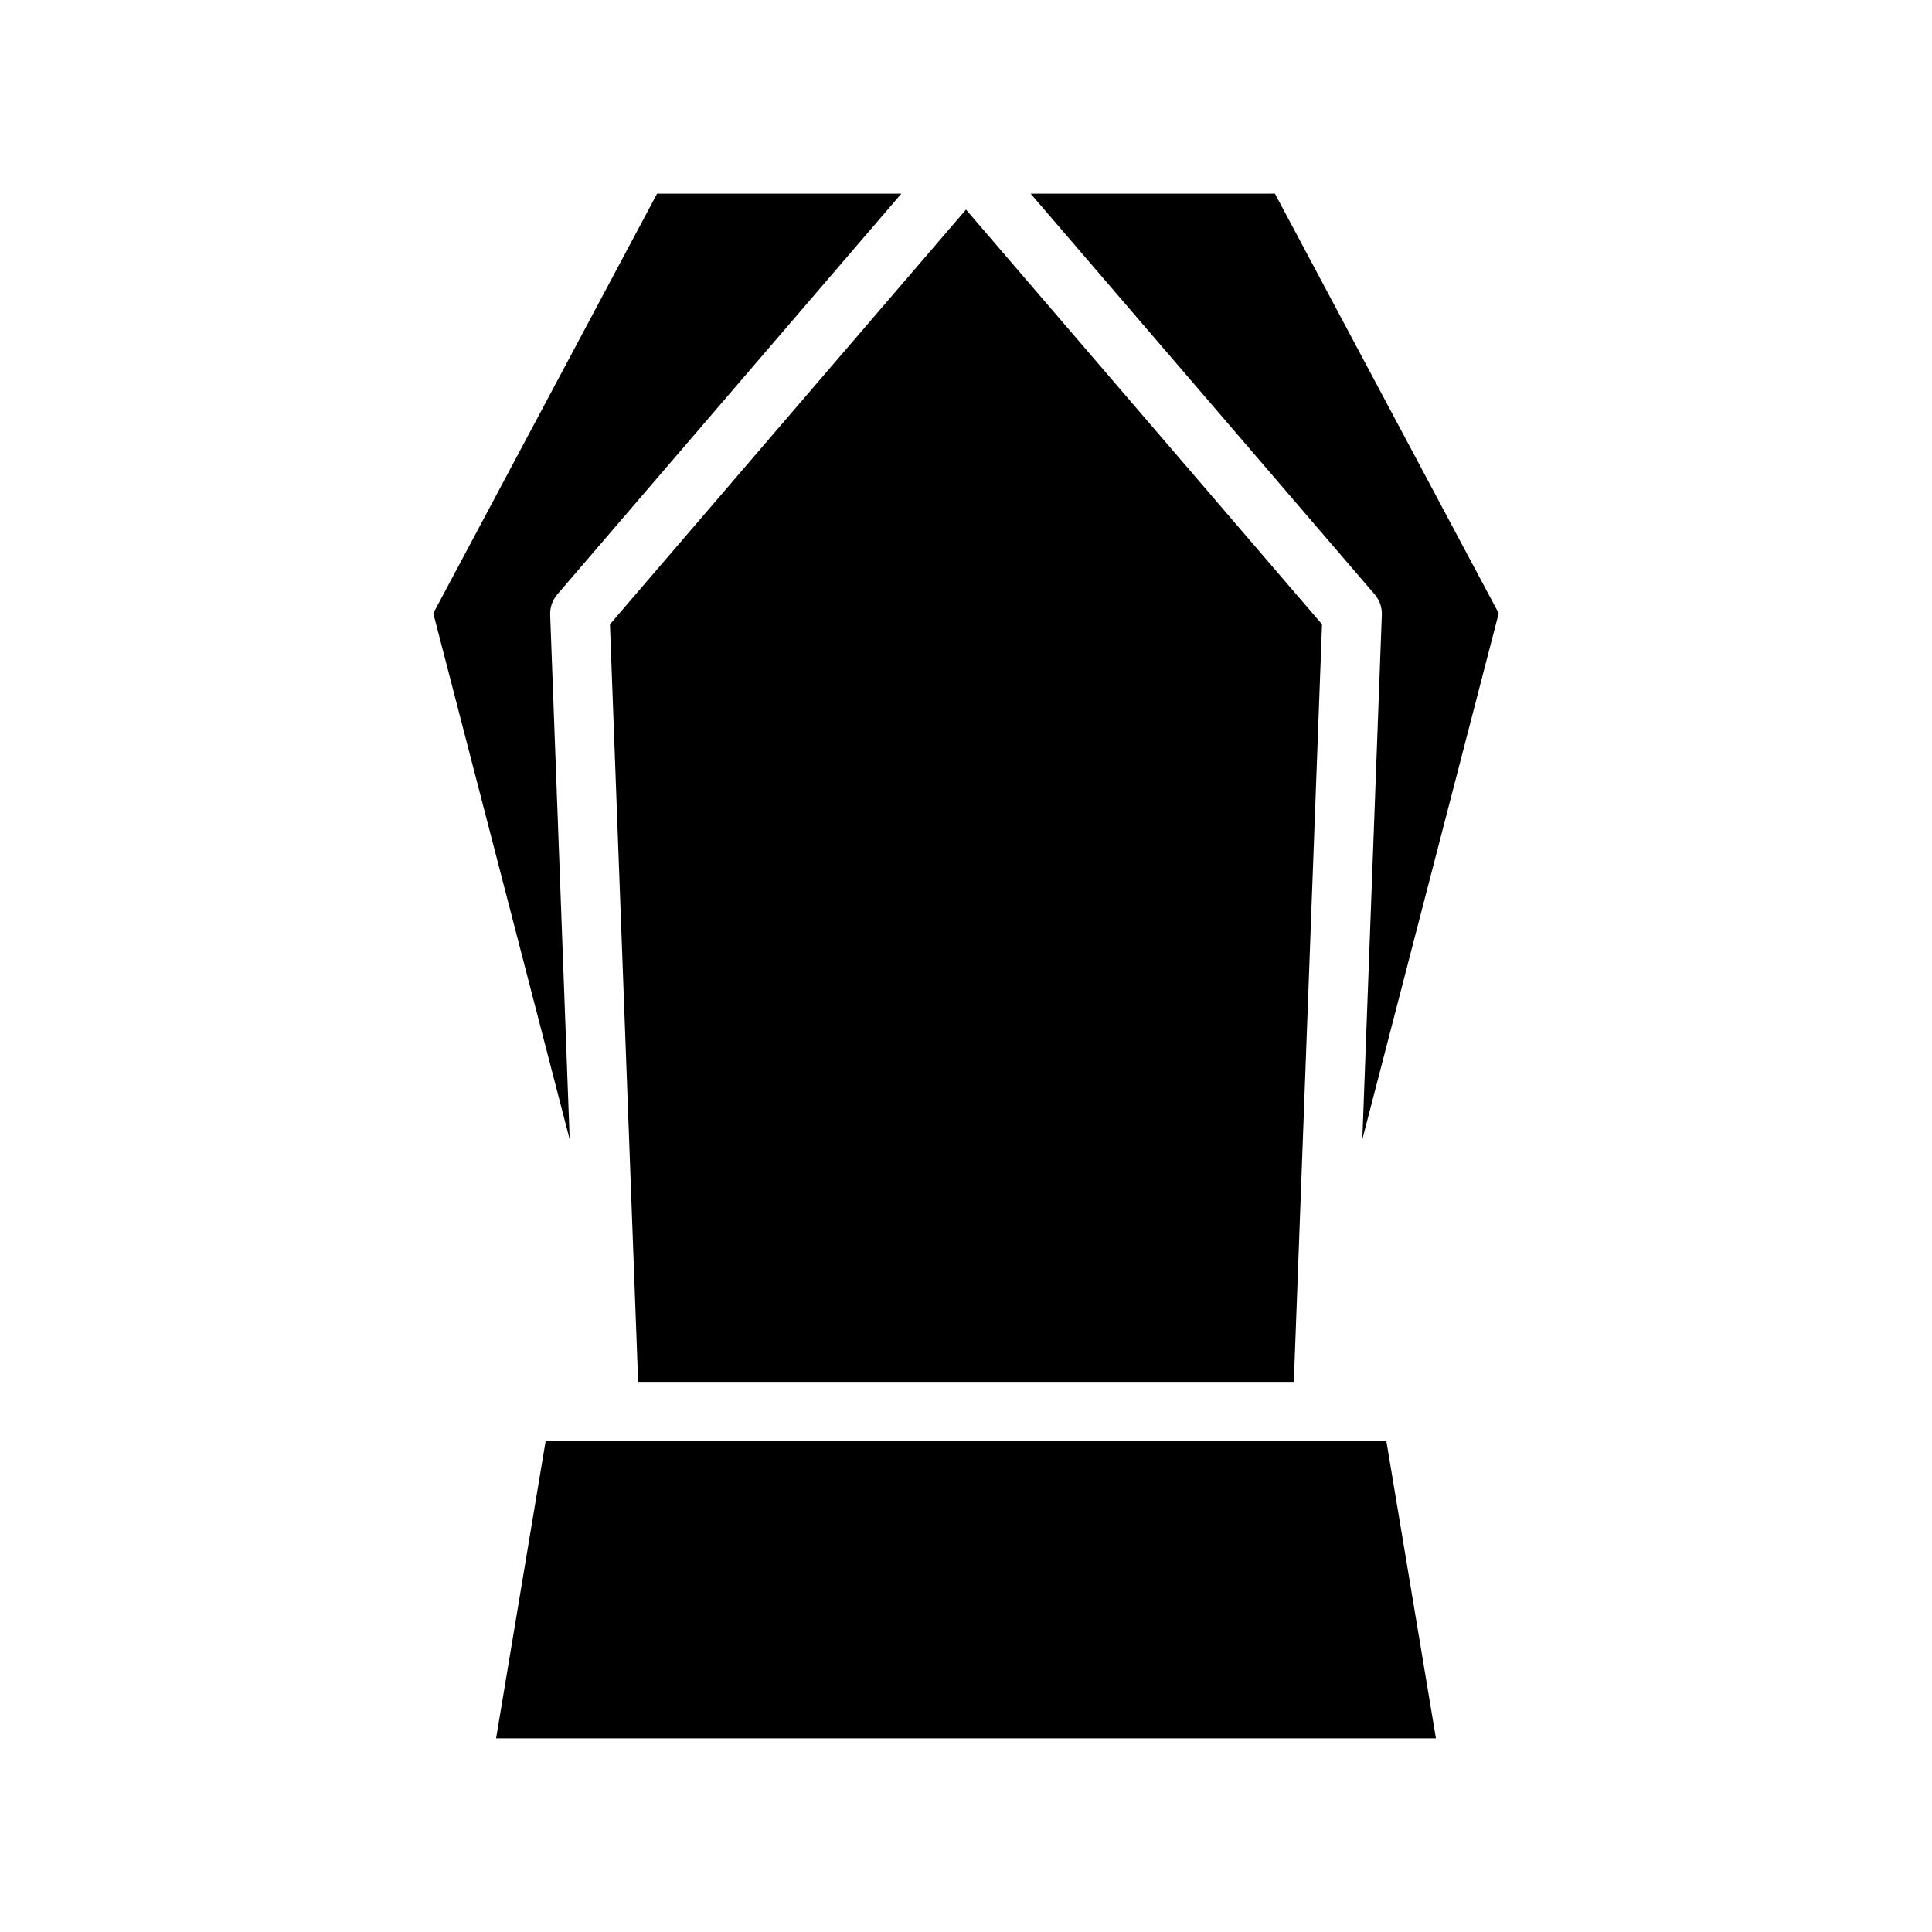 <?xml version="1.0" encoding="UTF-8"?>
<!-- Uploaded to: ICON Repo, www.svgrepo.com, Generator: ICON Repo Mixer Tools -->
<svg fill="#000000" width="800px" height="800px" version="1.1" viewBox="144 144 512 512" xmlns="http://www.w3.org/2000/svg">
 <g fill-rule="evenodd">
  <path d="m511.41 525.95h-222.82l-13.121 78.723h249.07z"/>
  <path d="m486.88 510.21 7.469-200.76-94.352-109.91-94.355 109.91 7.469 200.76z"/>
  <path d="m382.87 195.32h-64.738l-59.309 111.21 36.148 139.44-5.172-139.02c-0.078-1.984 0.598-3.914 1.891-5.426z"/>
  <path d="m417.13 195.32 91.18 106.2c1.293 1.512 1.969 3.441 1.891 5.426l-5.172 139.02 36.148-139.44-59.309-111.21z"/>
 </g>
</svg>